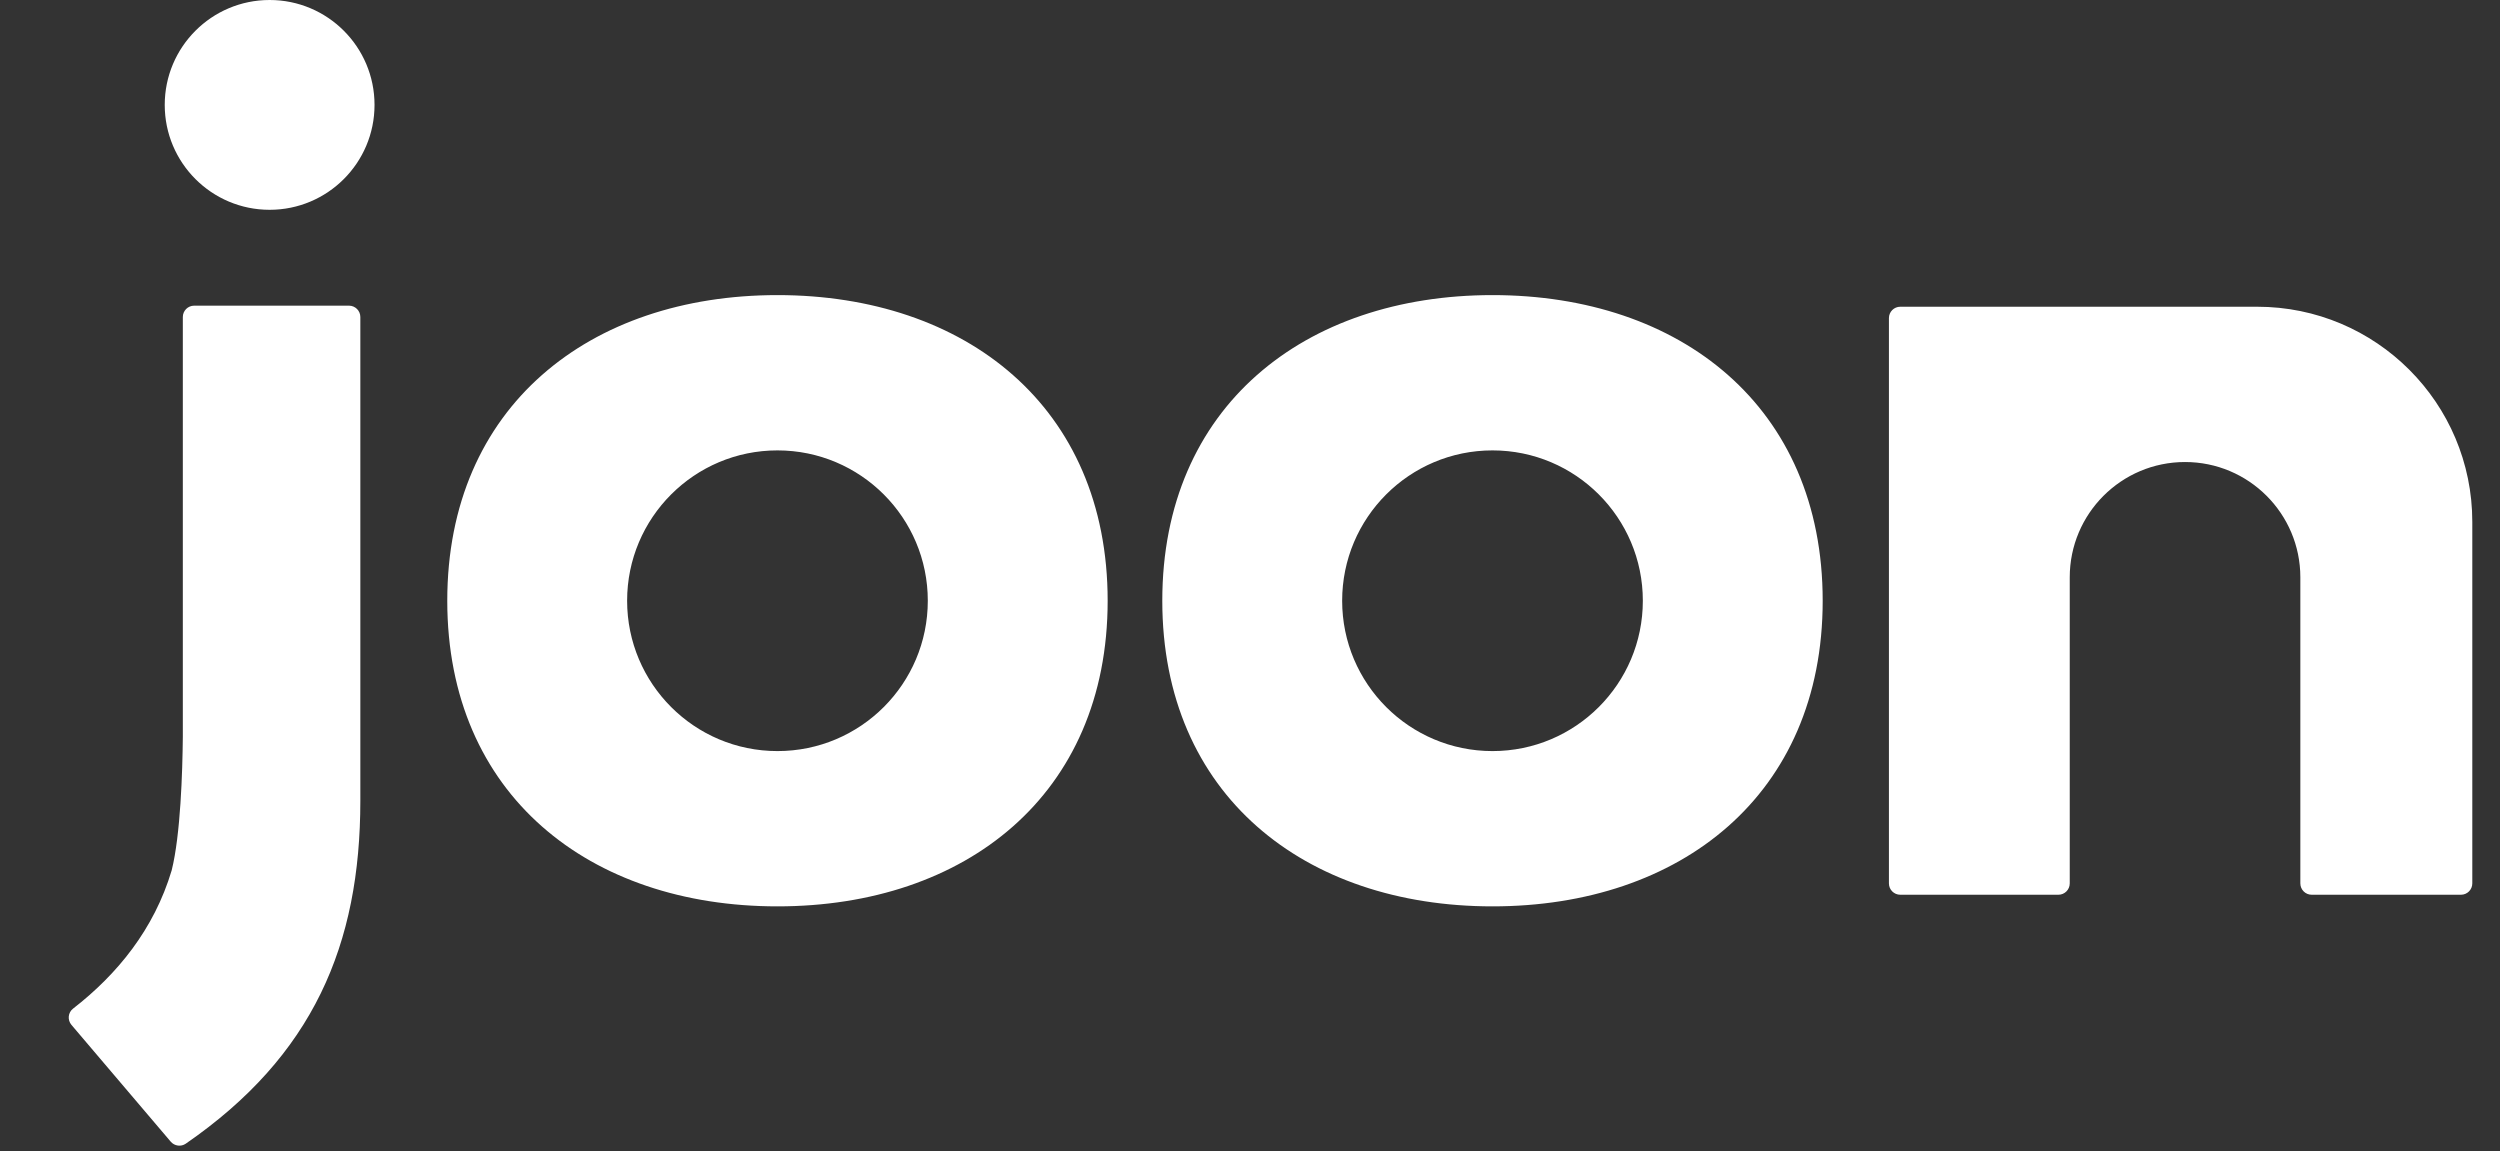 <?xml version="1.0" encoding="UTF-8"?>
<svg width="291px" height="134px" viewBox="0 0 291 134" version="1.1" xmlns="http://www.w3.org/2000/svg" xmlns:xlink="http://www.w3.org/1999/xlink">
    <rect x="0" y="0" width="291" height="134" fill="#333333" stroke="none"/>
    <title>Logo - White</title>
    <g id="Logo---White" stroke="none" stroke-width="1" fill="none" fill-rule="evenodd">
        <path d="M40.623,35.579 C41.352,35.579 41.944,36.171 41.944,36.9 L41.944,36.9 L41.944,93.197 C41.944,109.979 36.441,122.903 21.623,133.125 C21.068,133.508 20.307,133.402 19.87,132.887 L19.87,132.887 L8.315,119.294 C7.831,118.724 7.913,117.863 8.504,117.404 C13.637,113.419 17.936,108.175 19.986,101.302 C21.018,97.162 21.241,89.845 21.281,85.776 L21.281,85.776 L21.281,36.9 C21.281,36.171 21.872,35.579 22.601,35.579 L22.601,35.579 Z M90.496,34.35 C112.36,34.35 128.931,47.308 128.931,69.926 C128.931,92.544 112.36,105.501 90.496,105.501 C68.633,105.501 52.062,92.544 52.062,69.926 C52.062,47.308 68.633,34.35 90.496,34.35 Z M173.727,34.35 C195.59,34.35 212.161,47.308 212.161,69.926 C212.161,92.544 195.59,105.501 173.727,105.501 C151.863,105.501 135.291,92.544 135.291,69.926 C135.291,47.308 151.863,34.35 173.727,34.35 Z M262.737,35.704 C276.565,35.704 287.776,46.915 287.776,60.743 L287.776,60.743 L287.776,102.827 C287.776,103.557 287.185,104.148 286.455,104.148 L286.455,104.148 L269.08,104.148 C268.351,104.148 267.76,103.557 267.76,102.827 L267.76,102.827 L267.76,67.201 C267.76,59.789 261.751,53.78 254.339,53.78 C246.927,53.78 240.918,59.789 240.918,67.201 L240.918,67.201 L240.918,102.827 C240.918,103.557 240.326,104.148 239.597,104.148 L239.597,104.148 L221.192,104.148 C220.462,104.148 219.871,103.557 219.871,102.827 L219.871,102.827 L219.871,37.025 C219.871,36.295 220.462,35.704 221.192,35.704 L221.192,35.704 Z M90.496,52.426 C80.832,52.426 72.997,60.262 72.997,69.926 C72.997,79.591 80.832,87.426 90.496,87.426 C100.161,87.426 107.996,79.591 107.996,69.926 C107.996,60.262 100.161,52.426 90.496,52.426 Z M173.727,52.426 C164.061,52.426 156.227,60.262 156.227,69.926 C156.227,79.591 164.061,87.426 173.727,87.426 C183.391,87.426 191.226,79.591 191.226,69.926 C191.226,60.262 183.391,52.426 173.727,52.426 Z M31.385,0 C38.129,0 43.595,5.467 43.595,12.211 C43.595,18.954 38.129,24.421 31.385,24.421 C24.641,24.421 19.175,18.954 19.175,12.211 C19.175,5.467 24.641,0 31.385,0 Z" id="Combined-Shape" fill="#FFFFFF"></path>
    </g>
</svg>